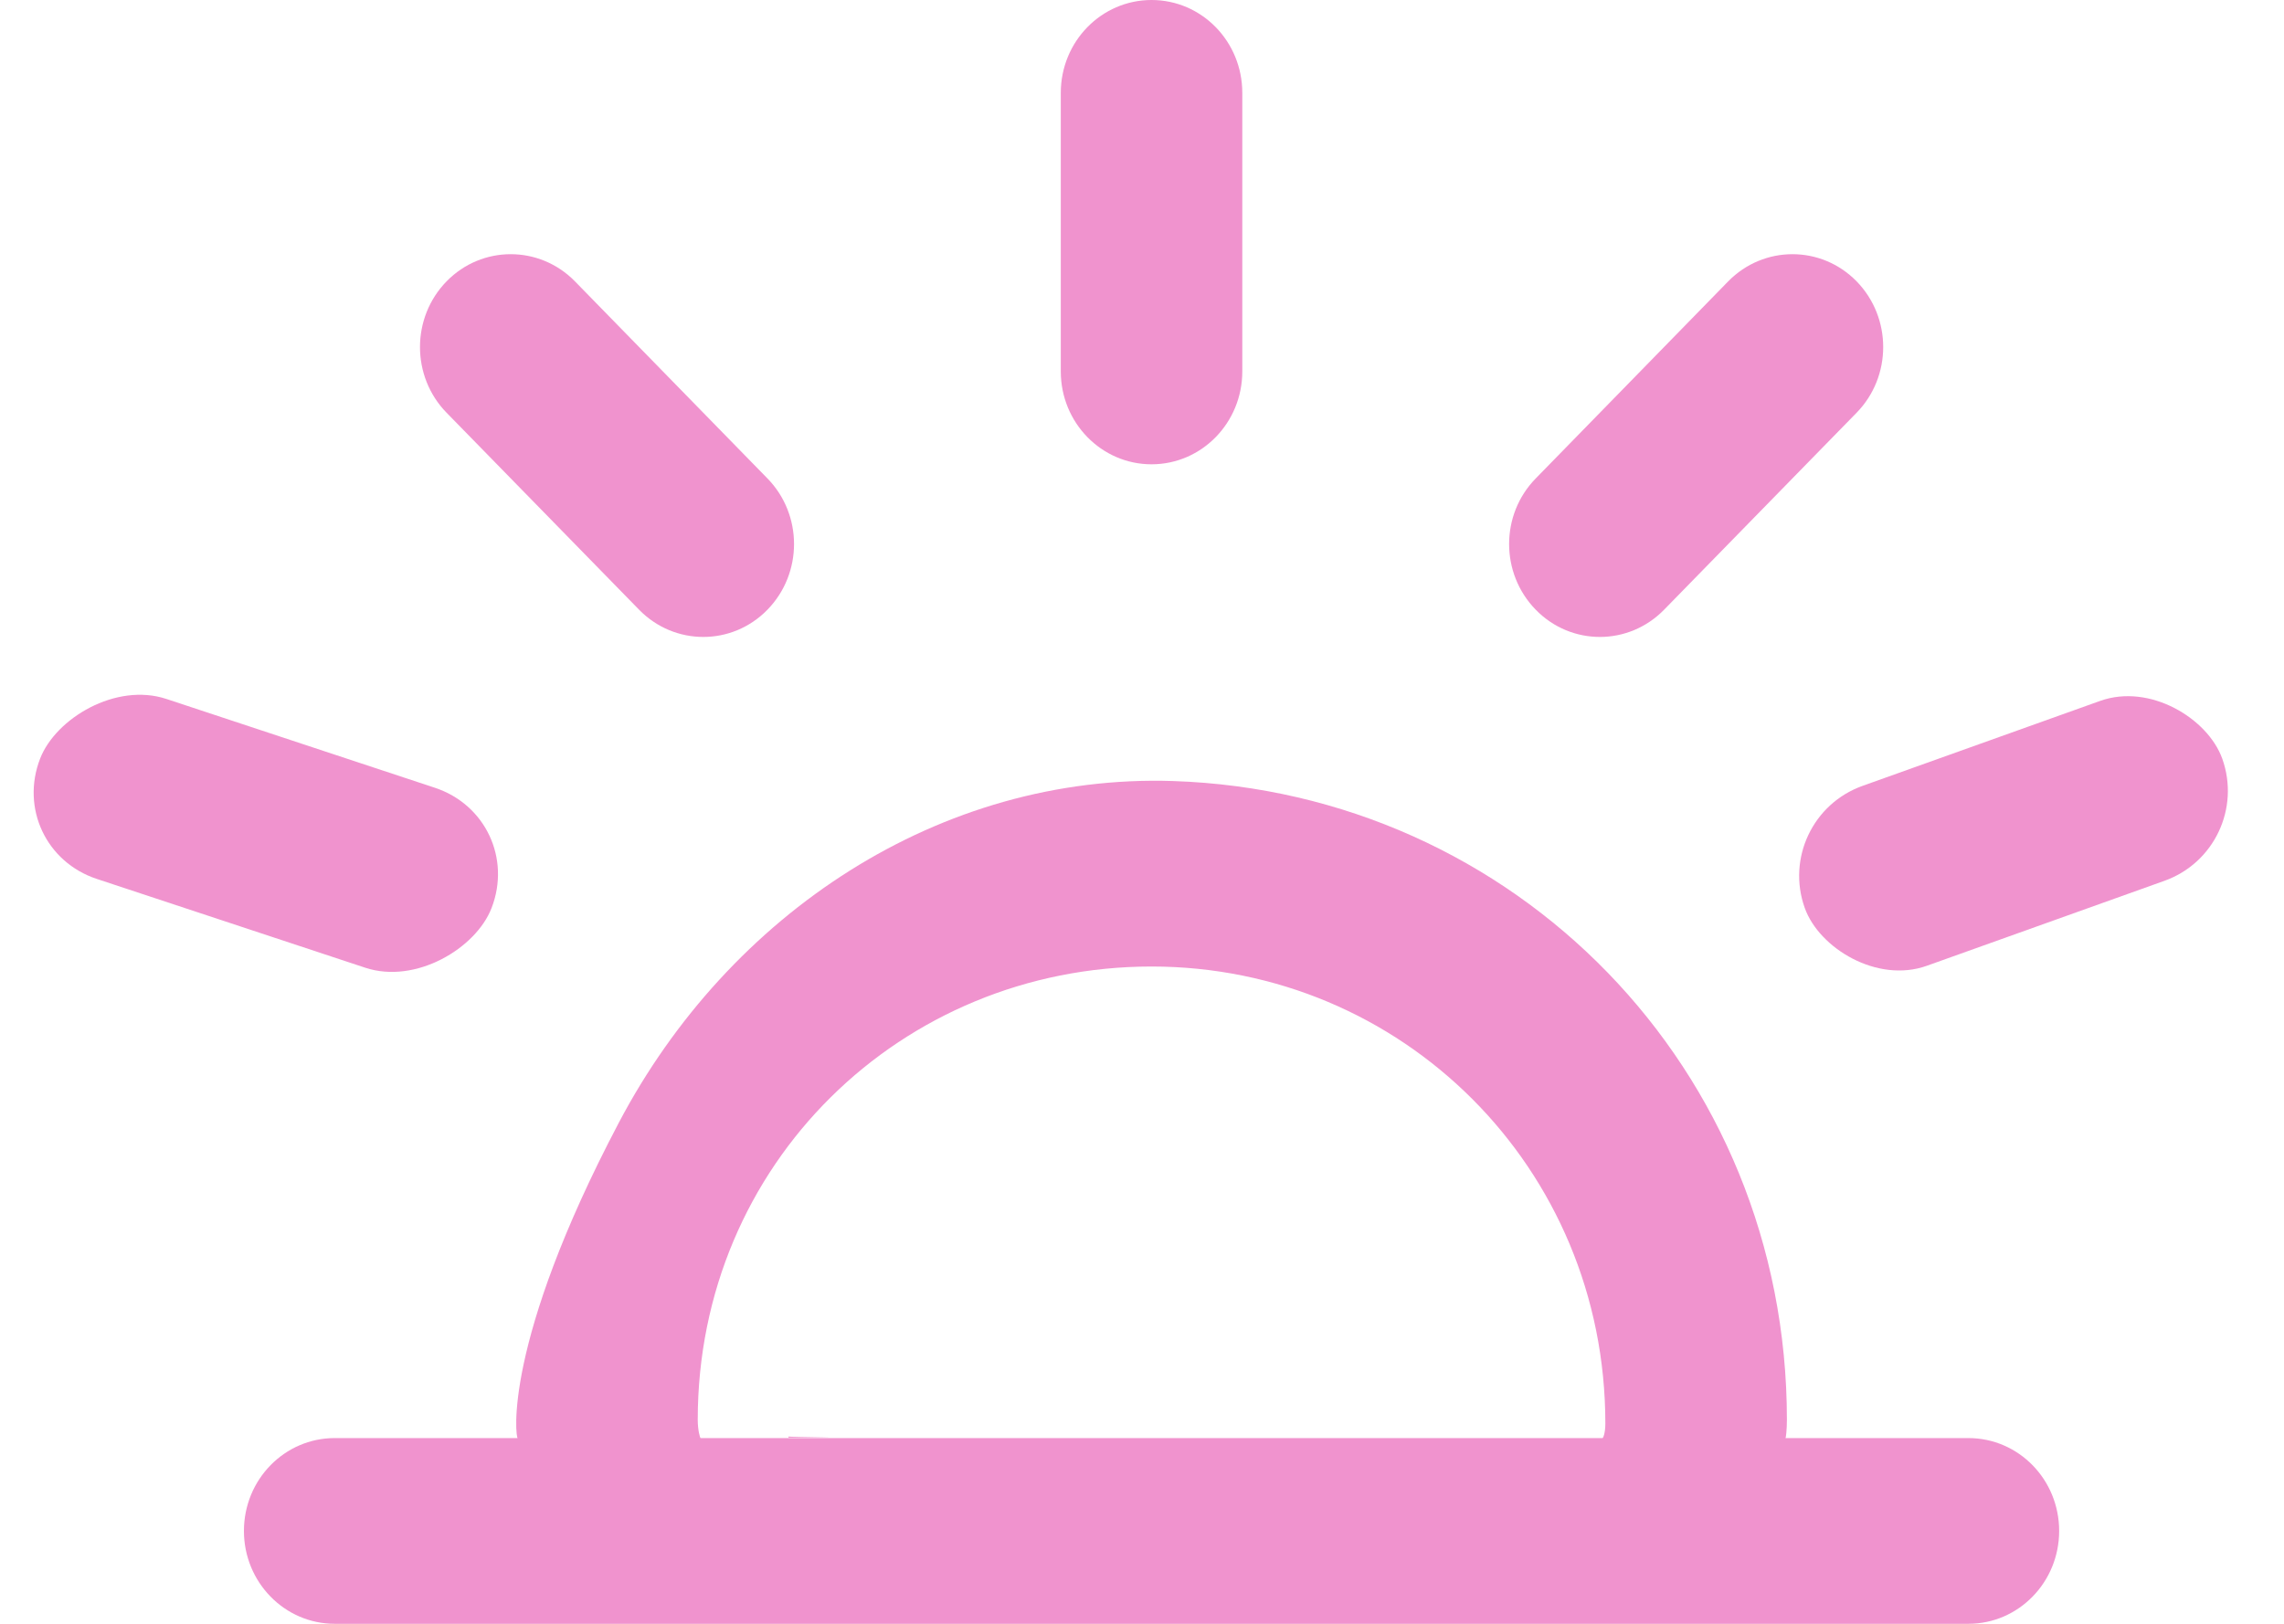 <?xml version="1.0" encoding="UTF-8"?> <svg xmlns="http://www.w3.org/2000/svg" width="45" height="32" viewBox="0 0 45 32" fill="none"><path fill-rule="evenodd" clip-rule="evenodd" d="M12.592 12.016L8.799 8.134C8.1 7.419 8.1 6.26 8.799 5.544C9.496 4.831 10.628 4.831 11.327 5.544L15.12 9.428C15.819 10.142 15.819 11.3 15.12 12.016C14.423 12.731 13.291 12.731 12.592 12.016ZM22.688 9.15C21.701 9.15 20.9 8.33 20.9 7.32V1.83C20.9 0.818 21.701 0 22.688 0C23.677 0 24.476 0.818 24.476 1.83V7.32C24.476 8.33 23.677 9.15 22.688 9.15ZM32.786 12.016C32.087 12.731 30.955 12.731 30.258 12.016C29.558 11.3 29.558 10.142 30.258 9.428L34.05 5.544C34.75 4.831 35.882 4.831 36.579 5.544C37.278 6.26 37.278 7.419 36.579 8.134L32.786 12.016ZM13.747 27.981C13.747 22.936 17.758 19.047 22.688 19.047C27.618 19.047 31.629 23.007 31.629 28.053C31.629 28.248 31.584 28.34 31.574 28.34H13.804C13.791 28.34 13.747 28.177 13.747 27.981ZM4.806 30.17C4.806 31.18 5.607 32 6.594 32H38.782C39.771 32 40.57 31.18 40.57 30.17C40.57 29.158 39.771 28.34 38.782 28.34H35.179C35.186 28.34 35.206 28.175 35.206 27.981C35.206 21.052 29.832 15.616 23.115 15.392C18.53 15.242 14.367 17.993 12.191 22.127C9.895 26.49 10.161 28.34 10.199 28.34H6.594C5.607 28.34 4.806 29.158 4.806 30.17ZM15.535 28.331C17.323 28.336 15.535 28.321 15.535 28.31V28.331Z" fill="#F093CE"></path><rect x="34.924" y="16.121" width="8.736" height="3.765" rx="1.882" transform="rotate(-19.682 34.924 16.121)" fill="#F093CE"></rect><rect width="9.373" height="3.801" rx="1.9" transform="matrix(-0.949 -0.314 -0.361 0.933 10.371 16.121)" fill="#F093CE"></rect></svg> 